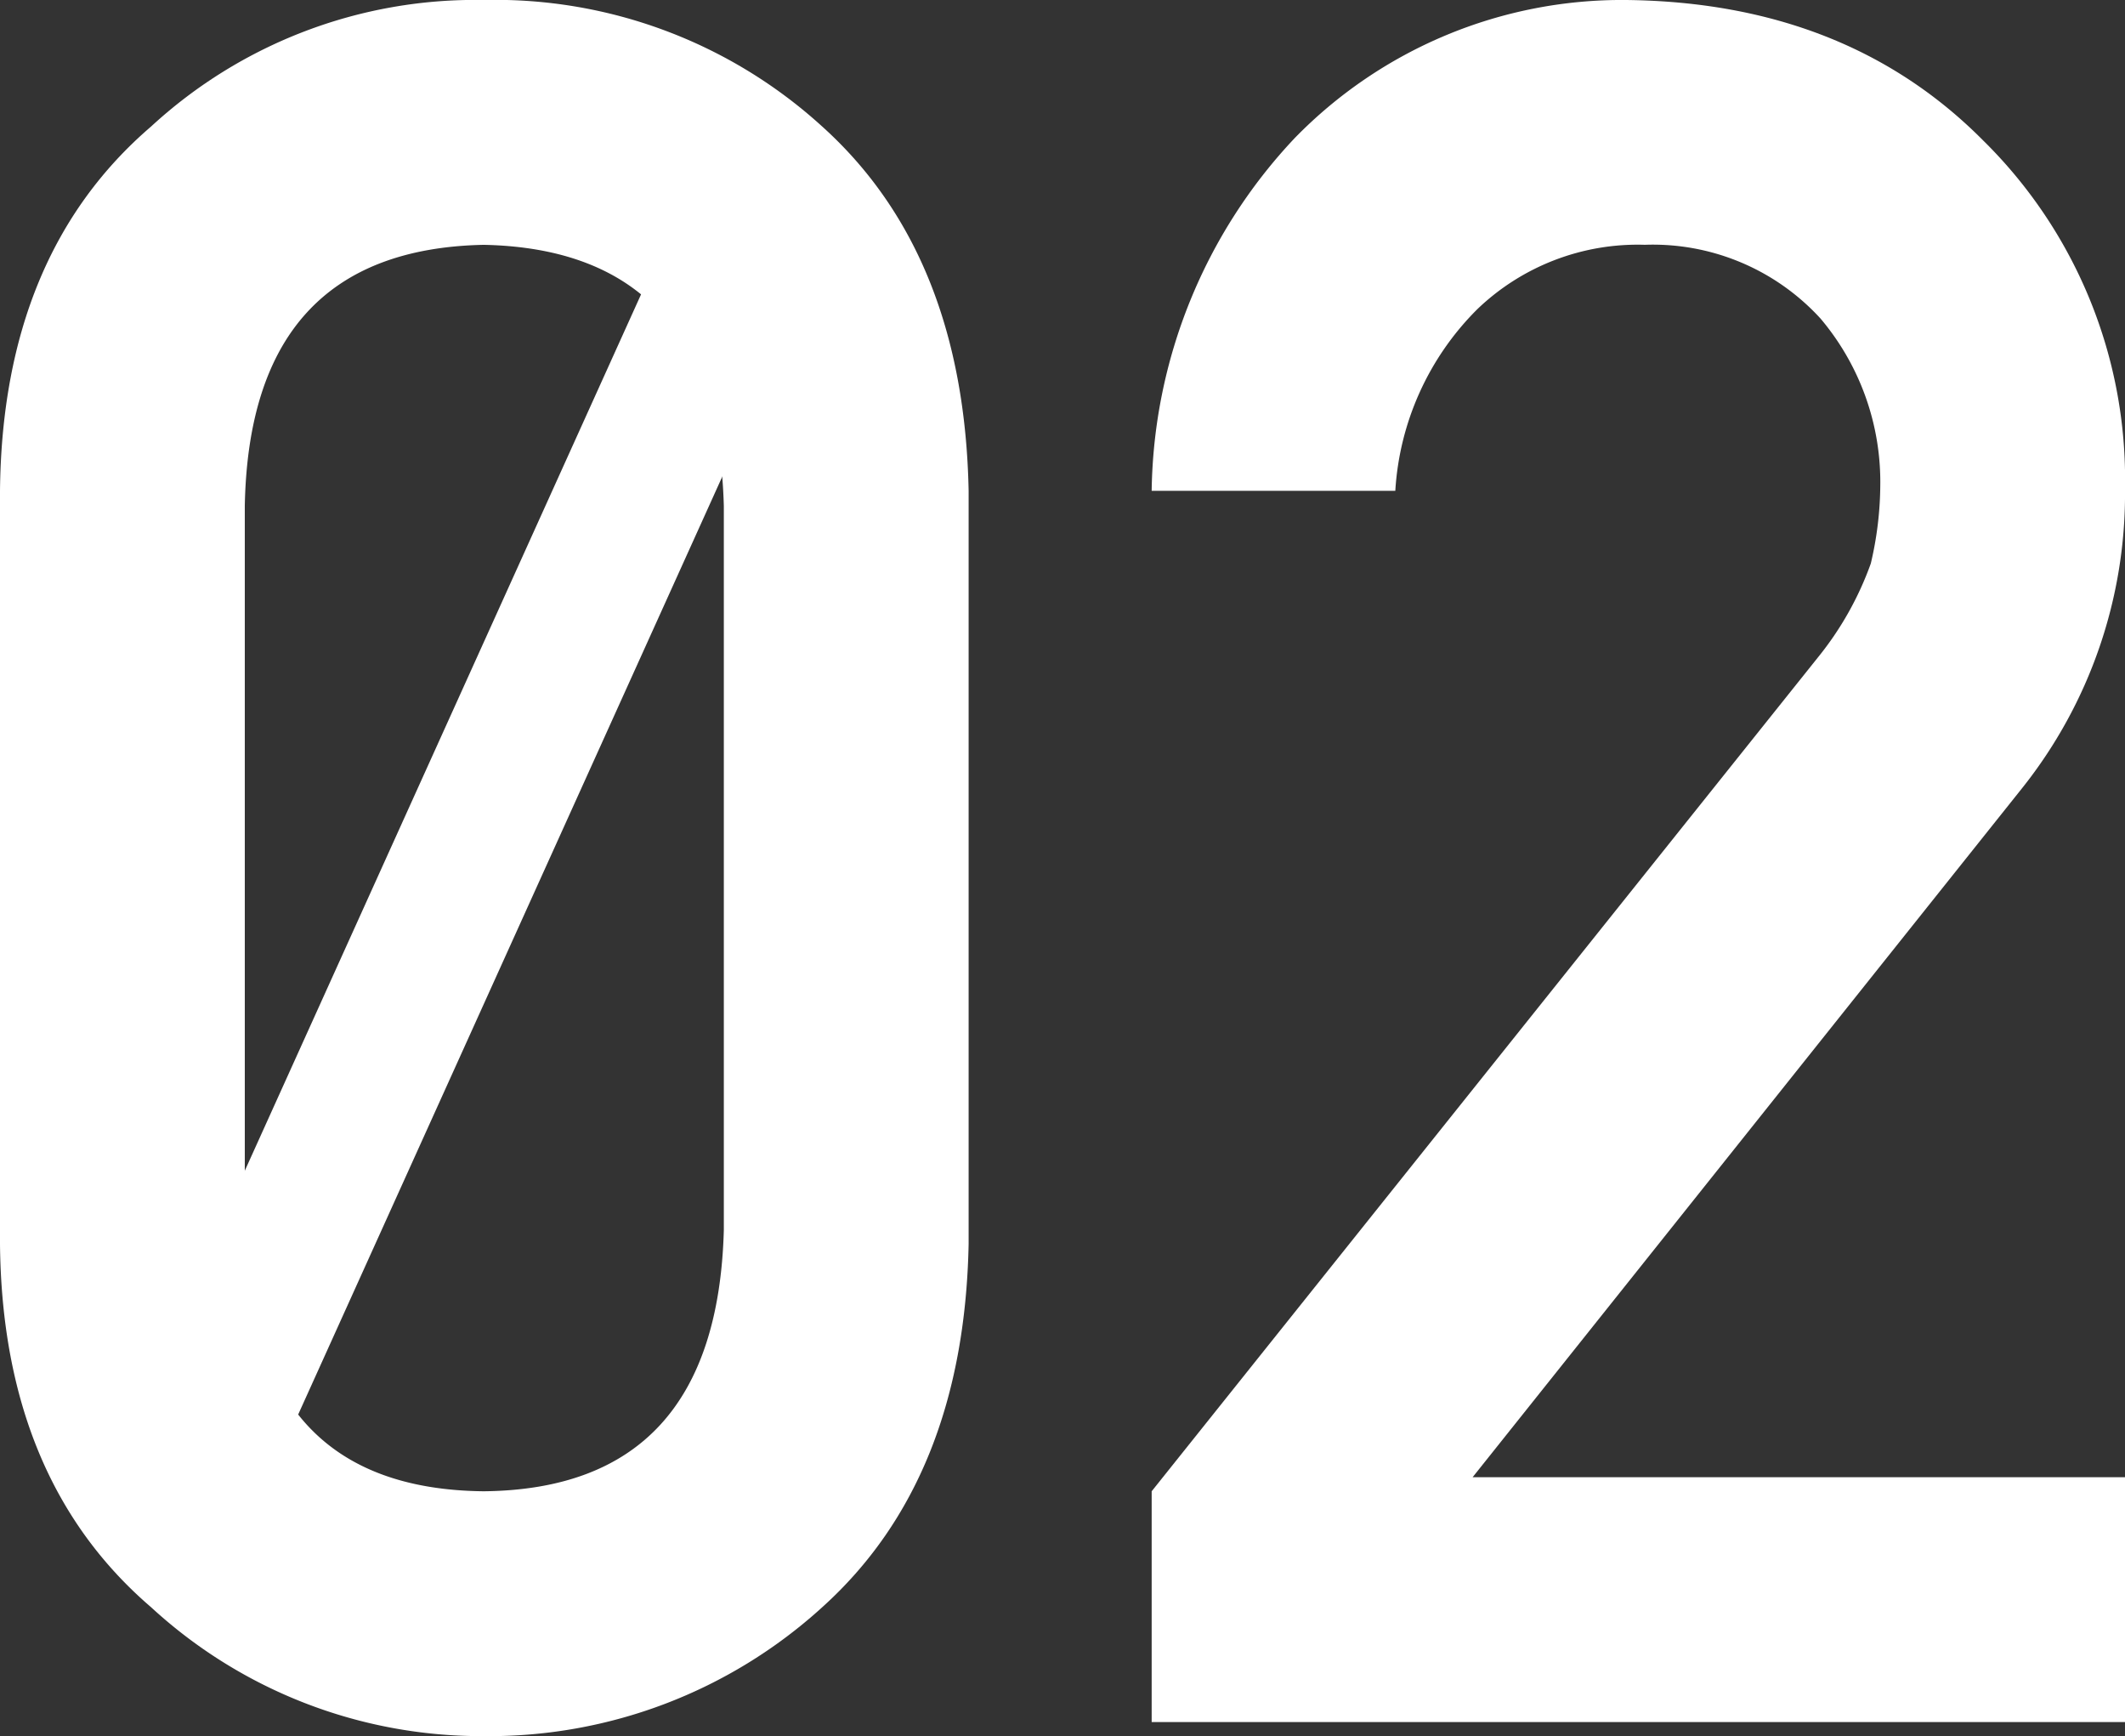 <svg height="80" viewBox="0 0 97.937 80" width="97.937" xmlns="http://www.w3.org/2000/svg" xmlns:xlink="http://www.w3.org/1999/xlink"><rect x="0" y="0" width="97.937" height="80" fill="#333333" stroke="none"/><clipPath id="a"><path d="m0 0h97.937v80h-97.937z"/></clipPath><g clip-path="url(#a)" fill="#fff"><path d="m0 22.618q.107-10.903 6.963-16.788a22.033 22.033 0 0 1 15.331-5.83 22.381 22.381 0 0 1 15.6 5.83q6.532 5.884 6.748 16.788v34.71q-.215 10.85-6.748 16.734a22.8 22.8 0 0 1 -15.6 5.938 22.463 22.463 0 0 1 -15.33-5.938q-6.857-5.883-6.964-16.734zm33.36.7q-.324-11.818-11.066-12.036-10.794.218-11.012 12.038v33.36q.218 11.931 11.012 12.038 10.741-.107 11.066-12.038z"/><path d="m112.72 68.718 30.715-38.435a14.782 14.782 0 0 0 2.429-4.318 16.052 16.052 0 0 0 .436-3.565 11.668 11.668 0 0 0 -2.753-7.72 10.465 10.465 0 0 0 -8.1-3.4 10.674 10.674 0 0 0 -7.72 2.969 12.909 12.909 0 0 0 -3.778 8.367h-11.229a24.163 24.163 0 0 1 6.586-16.246 21.052 21.052 0 0 1 15.277-6.37q10.148.109 16.464 6.478a21.9 21.9 0 0 1 6.532 16.032 21.759 21.759 0 0 1 -4.751 13.82l-25.317 31.741h30.068v11.282h-44.859z" transform="translate(-59.642)"/><path d="m0 0h65.992v6.872h-65.992z" transform="matrix(.412 -.911 .911 .412 4.191 69.627)"/></g></svg>